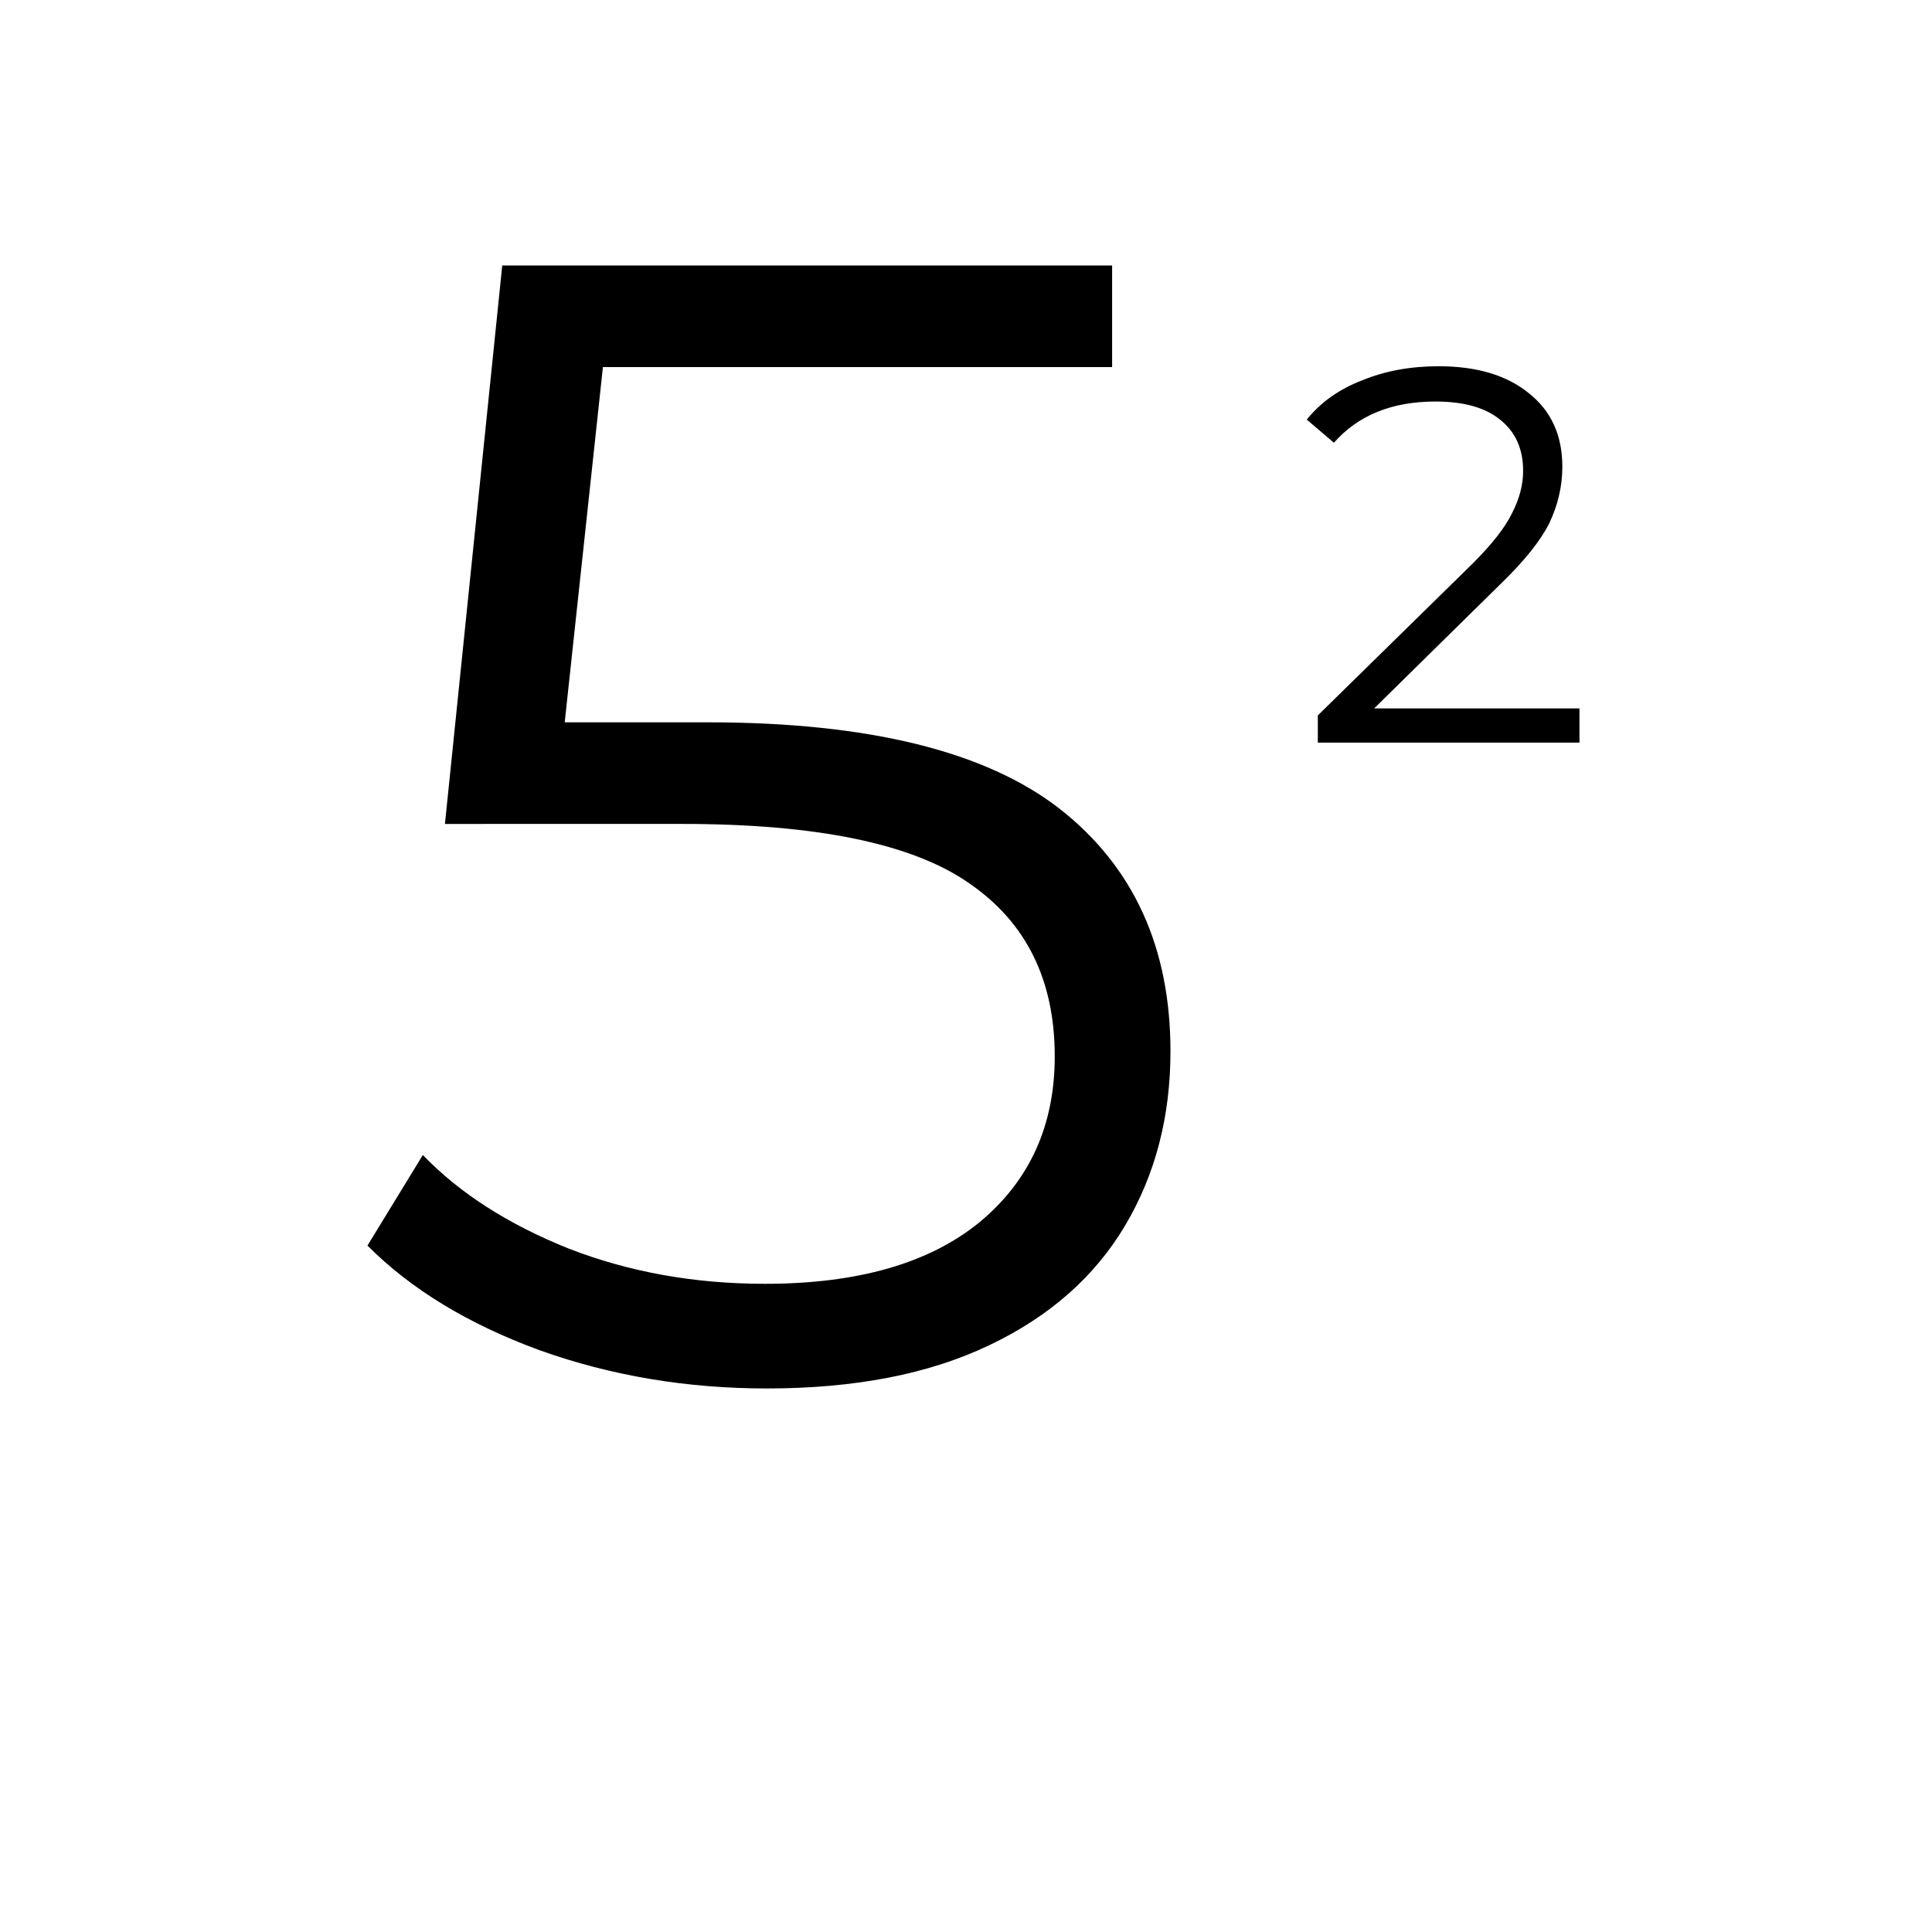<svg xmlns="http://www.w3.org/2000/svg" width="40" height="40" version="1.0" viewBox="0 0 30 30"><path d="M10.987 11.216c2.5 0 4.32.45 5.469 1.344 1.145.898 1.719 2.152 1.719 3.765 0 1.012-.235 1.914-.703 2.703-.47.793-1.172 1.414-2.11 1.86-.937.449-2.09.672-3.453.672-1.242 0-2.418-.196-3.531-.594-1.106-.406-1.996-.945-2.672-1.625l.86-1.406c.57.593 1.328 1.078 2.265 1.453.945.367 1.961.547 3.047.547 1.437 0 2.547-.317 3.328-.953.781-.645 1.172-1.504 1.172-2.579 0-1.187-.445-2.082-1.328-2.687-.875-.613-2.36-.922-4.453-.922H6.909l.89-8.672h9.47V5.7H9.362l-.593 5.516ZM24.526 11v.531h-4.063v-.422l2.406-2.36c.301-.3.504-.562.61-.78.113-.22.172-.438.172-.657 0-.344-.121-.61-.36-.797-.23-.187-.562-.28-1-.28-.68 0-1.203.214-1.578.64l-.422-.36c.219-.27.504-.472.86-.609.351-.145.75-.219 1.187-.219.594 0 1.063.14 1.406.422.344.274.516.652.516 1.14 0 .305-.07.594-.203.876-.137.273-.387.586-.75.937L21.338 11Zm0 0"/></svg>